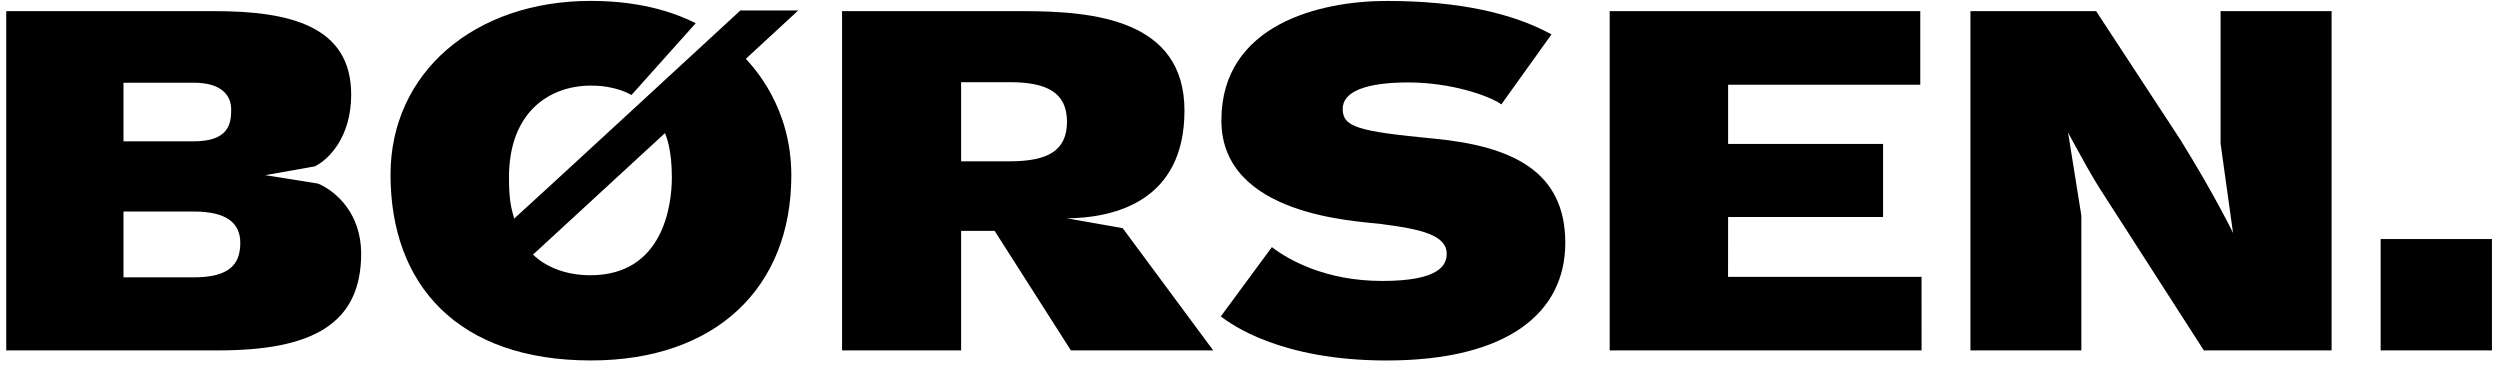 <svg xmlns="http://www.w3.org/2000/svg" xmlns:xlink="http://www.w3.org/1999/xlink" id="Lag_1" x="0px" y="0px" width="563px" height="83px" viewBox="0 0 563 83" xml:space="preserve"><path d="M166.724,2.361c0,0-47.121,43.469-50.936,46.871c-0.624-2.281-1.167-4.045-1.167-9.261c0-15.022,9.402-20.693,18.443-20.693 c1.371,0,5.466,0.07,9.143,2.12l14.471-16.174c-3.506-1.723-11.007-5.021-23.625-5.021c-26.348,0-45.105,16.263-45.105,39.123 c0,24.849,15.165,41.848,45.128,41.848c28.036,0,45.132-16.298,45.132-41.677c0-15.474-8.601-24.398-10.242-26.255l11.792-10.881 H166.724z M132.964,61.983c-5.641,0-10.101-1.905-12.927-4.649c0,0,29.089-26.769,29.706-27.353c0.301,0.649,1.56,3.691,1.56,9.967 C151.303,46.224,149.351,61.983,132.964,61.983z"></path><path d="M240.287,49.171c10.624-0.122,26.455-3.78,26.455-24.266S246.354,2.51,230.409,2.51H189.63v76.397h26.814V51.992h7.551 l17.168,26.915h32.054l-20.385-27.52L240.287,49.171z M227.36,36.328h-10.916V18.507h10.916c8.314,0,12.924,2.269,12.924,8.91 C240.285,33.926,235.981,36.328,227.36,36.328z"></path><path d="M322.885,31.212c-17.128-1.636-20.514-2.608-20.514-6.698c0-3.894,5.249-5.949,14.793-5.949 c9.543,0,18.173,2.962,20.942,4.942c0.669-0.934,11.293-15.764,11.293-15.764c-8.424-4.606-20.349-7.53-37.133-7.53 c-14.887,0-37.211,5.222-37.211,26.917c0,21.542,30.5,22.614,35.941,23.314c8.855,1.133,14.799,2.438,14.799,6.72 c0,2.542-1.669,6.107-14.521,6.107c-12.99,0-21.322-4.914-24.849-7.619c-0.388,0.563-11.499,15.606-11.499,15.606 c2.286,1.742,13.398,9.924,37.299,9.924c27.477,0,40.279-10.864,40.279-26.484C352.504,38.691,340.79,32.924,322.885,31.212z"></path><polygon points="389.158,62.352 389.17,48.872 424.067,48.872 424.067,32.418 389.17,32.418 389.17,19.085 432.446,19.085 432.446,2.511 362.5,2.511 362.5,78.909 432.739,78.909 432.729,62.352 "></polygon><rect x="536.121" y="53.834" width="25.063" height="25.075"></rect><path d="M500.074,32.322l2.805,20.13c0,0-4.101-8.478-11.832-20.943c-0.223-0.358-18.999-28.999-18.999-28.999h-28.307v76.398 h24.977V48.52l-2.985-18.656c0,0,1.925,3.597,4.23,7.708c2.201,3.936,4.404,7.215,4.404,7.215l21.939,34.123h28.768V2.511h-25 V32.322z"></path><path d="M71.641,41.352c-3.394-0.578-11.925-1.902-11.925-1.902l11.199-1.993c3.122-1.559,8.171-6.554,8.171-16.165 c0-15.423-13.802-18.782-30.738-18.782H1.406v76.396h47.859c20.932,0,32.123-5.86,32.067-21.884 C81.302,48.229,75.853,43.154,71.641,41.352z M27.81,18.625h15.807c6.307,0,8.448,2.884,8.448,6.046 c0,3.163-0.506,7.158-8.474,7.158H27.81V18.625z M43.591,62.457H27.81V47.634h15.781c7.581,0,10.577,2.686,10.523,7.184 C54.059,59.496,51.712,62.457,43.591,62.457z"></path></svg>